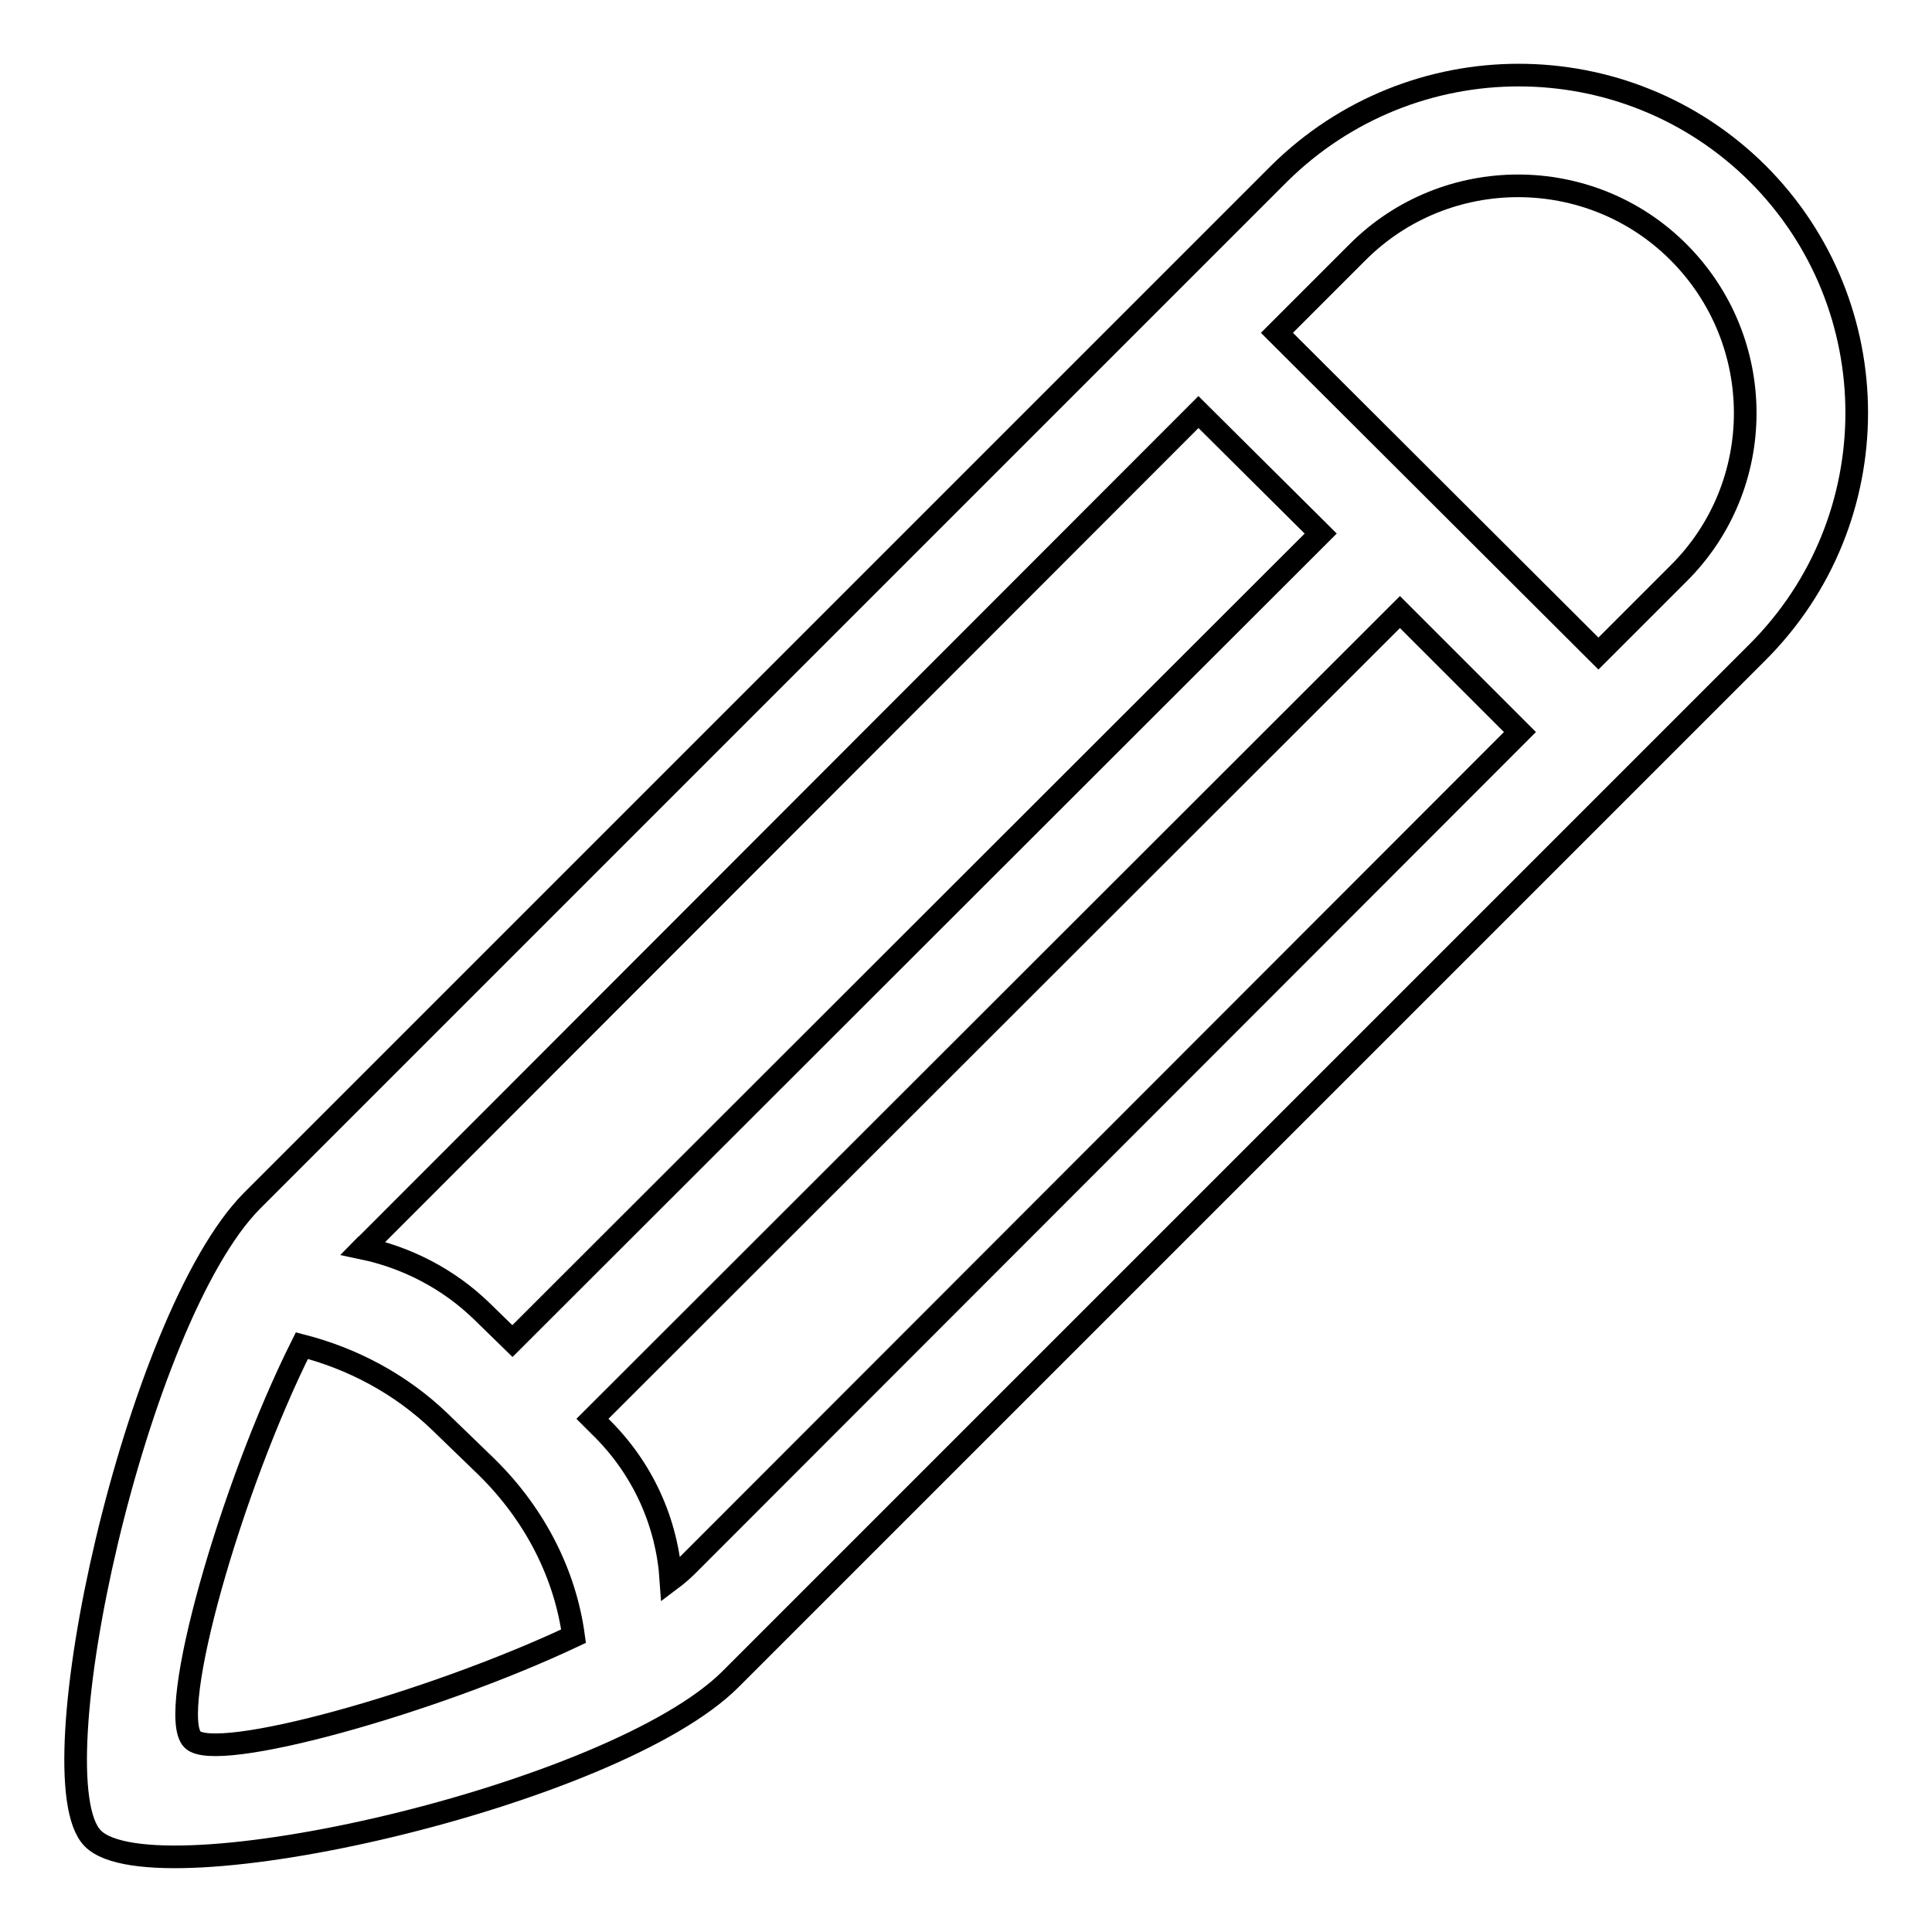 <?xml version="1.0" encoding="utf-8"?>
<!-- Svg Vector Icons : http://www.onlinewebfonts.com/icon -->
<!DOCTYPE svg PUBLIC "-//W3C//DTD SVG 1.1//EN" "http://www.w3.org/Graphics/SVG/1.1/DTD/svg11.dtd">
<svg version="1.1" xmlns="http://www.w3.org/2000/svg" xmlns:xlink="http://www.w3.org/1999/xlink" x="0px" y="0px" viewBox="0 0 256 256" enable-background="new 0 0 256 256" xml:space="preserve">
<g><g><path stroke-width="3" fill-opacity="0" stroke="#000000"  d="M169.5,23L33.4,159.1C18,174.6,4.5,235.8,12.3,243.6c8.1,8.2,69-5.6,84.5-21.1L232.9,86.4c17.5-17.5,17.5-45.9,0-63.4C215.4,5.6,187.1,5.6,169.5,23z M48.6,164.9L158.8,54.6L175,70.7l-107.1,107l-4-3.9c-4.5-4.4-10.1-7.2-15.8-8.4C48.2,165.3,48.4,165,48.6,164.9z M25.5,230.5c-3.4-3.5,5-33.2,14.5-52.2c6.6,1.7,13,5,18.3,10.1l6.2,6c6.5,6.4,10.4,14.3,11.5,22.4C56.9,225.8,28.6,233.6,25.5,230.5z M91.1,207.4c-0.6,0.6-1.4,1.3-2.2,1.9c-0.5-7.4-3.6-14.7-9.5-20.4l-0.9-0.9l107-106.9l15.9,15.9L91.1,207.4z M222.4,76l-10.6,10.6l-42.6-42.5l10.7-10.7c11.7-11.7,30.8-11.7,42.5,0C234.2,45.2,234.2,64.3,222.4,76z"/></g></g>
</svg>